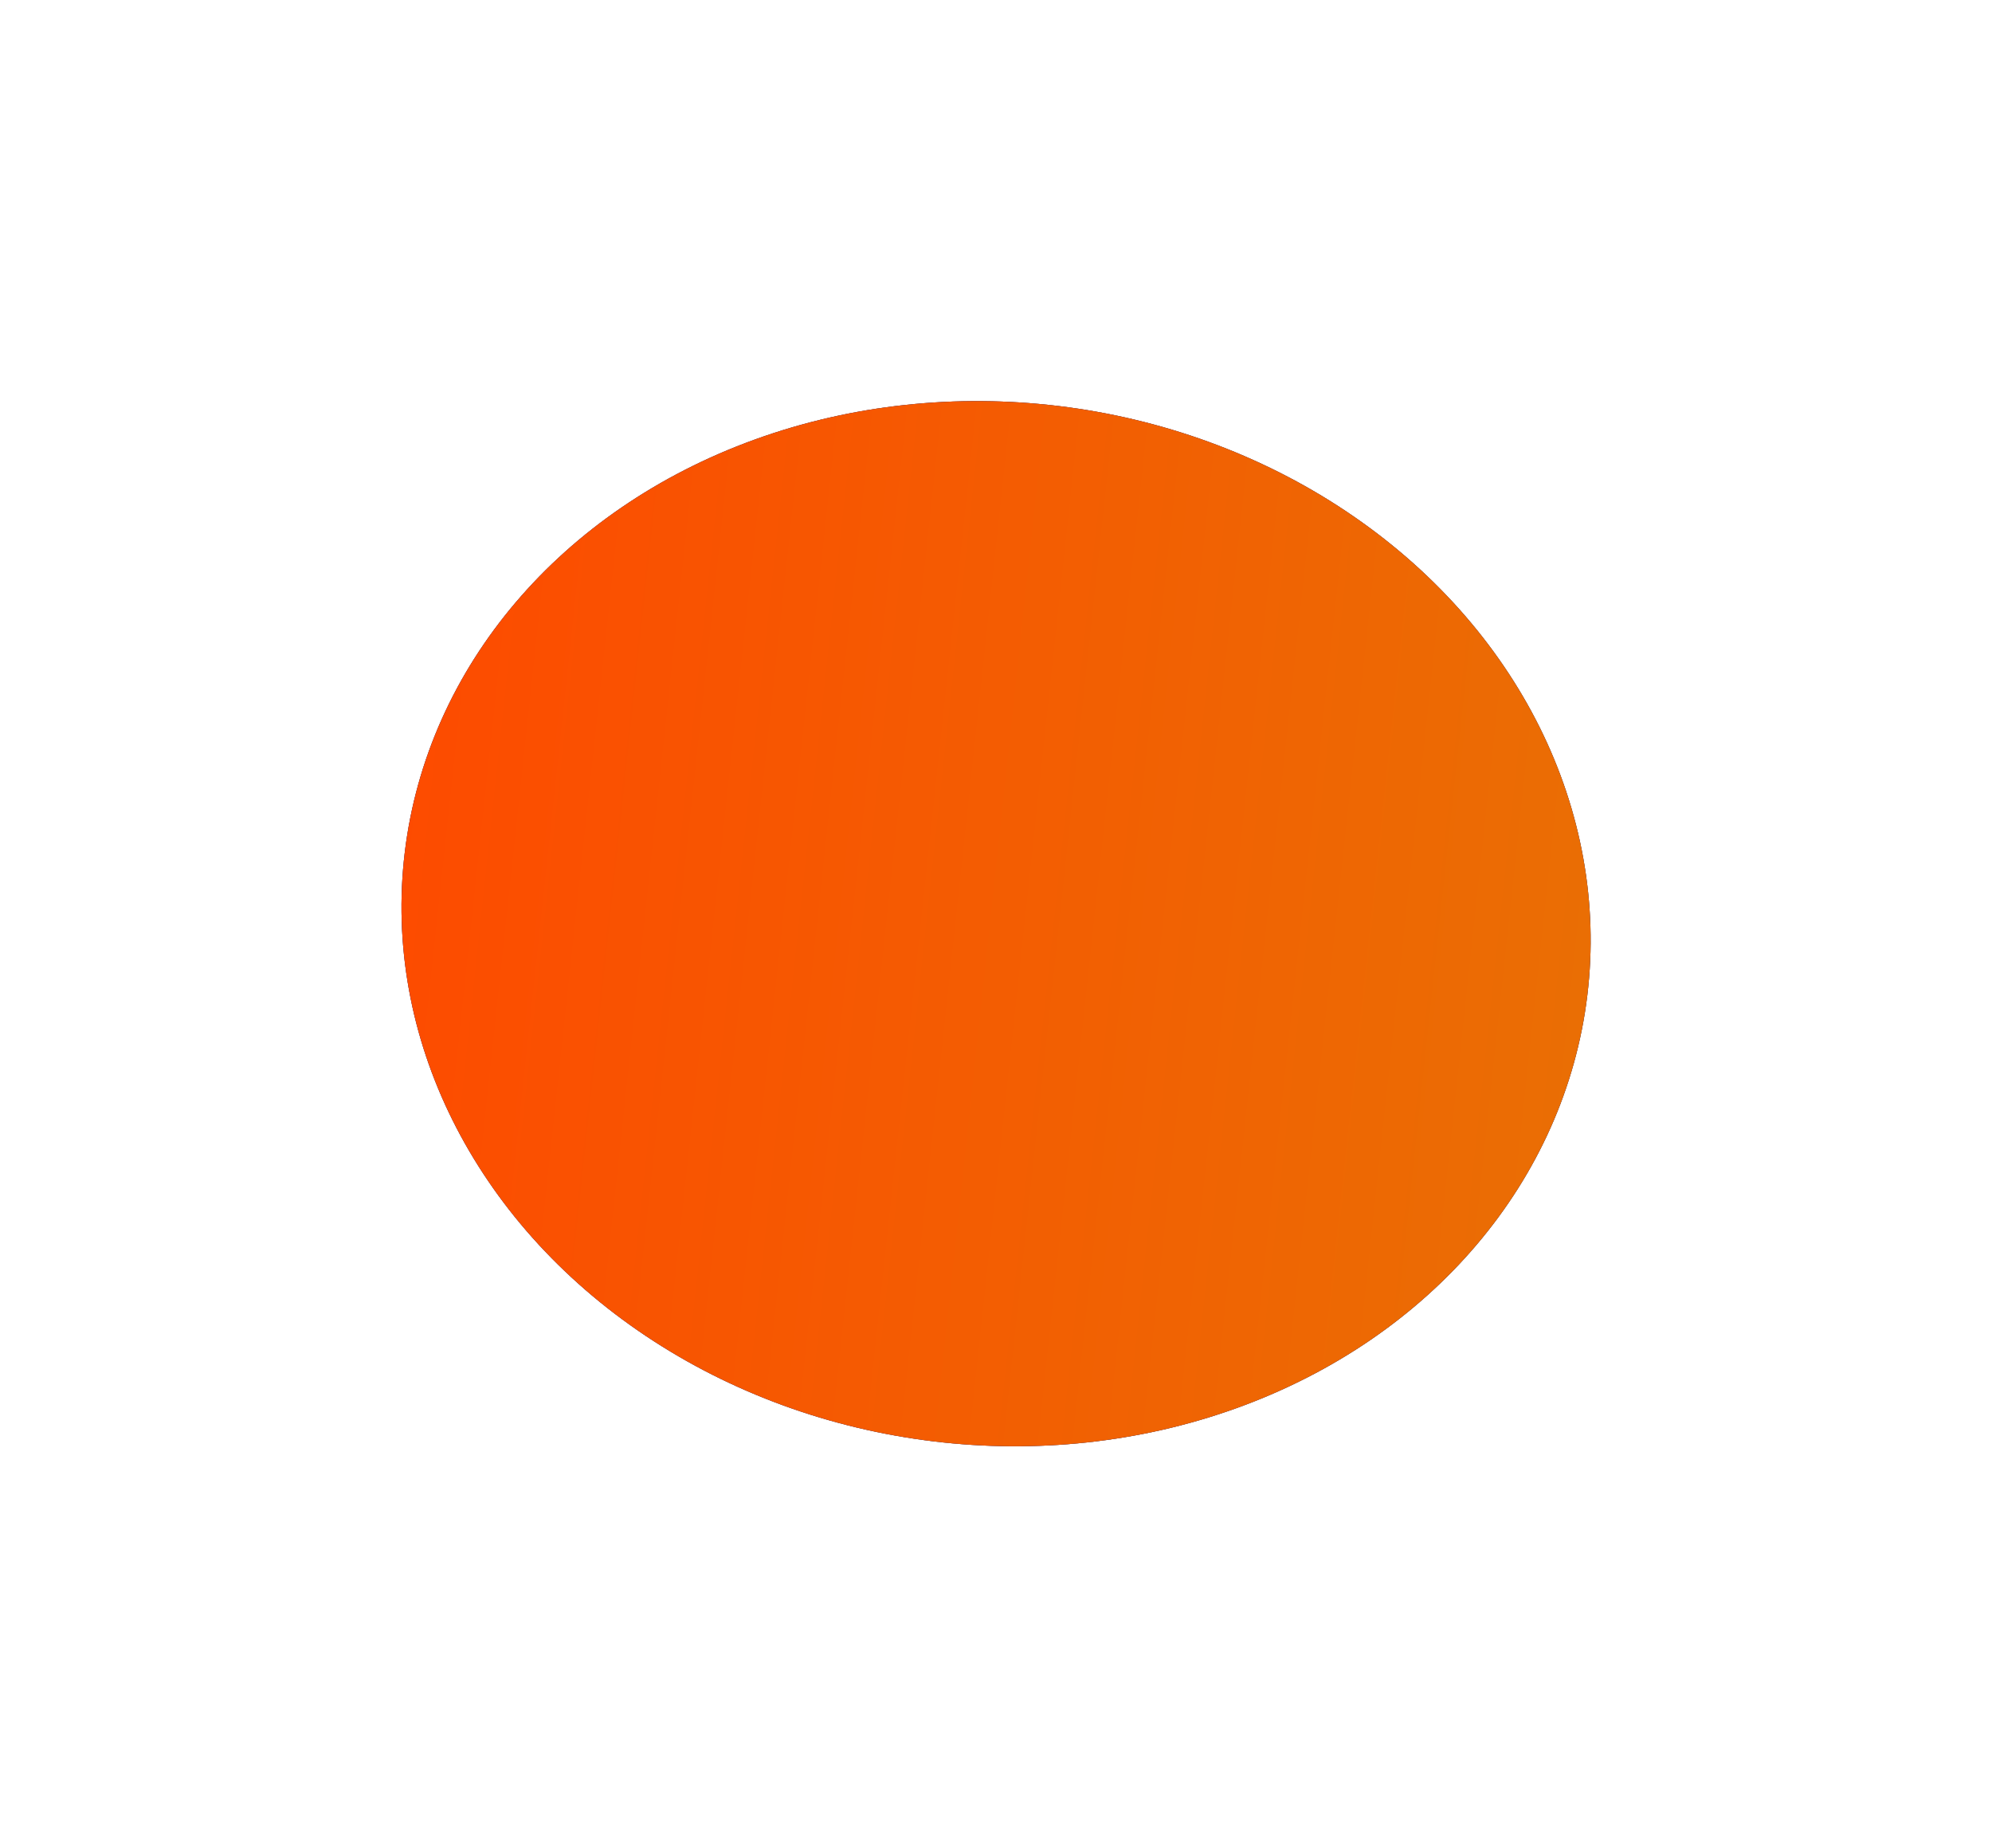 <?xml version="1.0" encoding="UTF-8"?> <svg xmlns="http://www.w3.org/2000/svg" width="2563" height="2377" viewBox="0 0 2563 2377" fill="none"><g filter="url(#filter0_f_5_319)"><ellipse cx="1281.59" cy="1188.32" rx="766.305" ry="670.817" transform="rotate(6.925 1281.59 1188.32)" fill="url(#paint0_linear_5_319)"></ellipse><ellipse cx="1281.59" cy="1188.32" rx="766.305" ry="670.817" transform="rotate(6.925 1281.59 1188.32)" fill="#0841B4"></ellipse><ellipse cx="1281.59" cy="1188.32" rx="766.305" ry="670.817" transform="rotate(6.925 1281.59 1188.32)" fill="url(#paint1_linear_5_319)"></ellipse></g><defs><filter id="filter0_f_5_319" x="0.929" y="0.333" width="2561.33" height="2375.97" filterUnits="userSpaceOnUse" color-interpolation-filters="sRGB"><feFlood flood-opacity="0" result="BackgroundImageFix"></feFlood><feBlend mode="normal" in="SourceGraphic" in2="BackgroundImageFix" result="shape"></feBlend><feGaussianBlur stdDeviation="257.8" result="effect1_foregroundBlur_5_319"></feGaussianBlur></filter><linearGradient id="paint0_linear_5_319" x1="515.29" y1="2348.44" x2="2063.45" y2="2327.3" gradientUnits="userSpaceOnUse"><stop stop-color="#FD4B00"></stop><stop offset="1" stop-color="#EA6E04"></stop></linearGradient><linearGradient id="paint1_linear_5_319" x1="515.29" y1="2348.44" x2="2063.45" y2="2327.3" gradientUnits="userSpaceOnUse"><stop stop-color="#FD4B00"></stop><stop offset="1" stop-color="#EA6E04"></stop></linearGradient></defs></svg> 